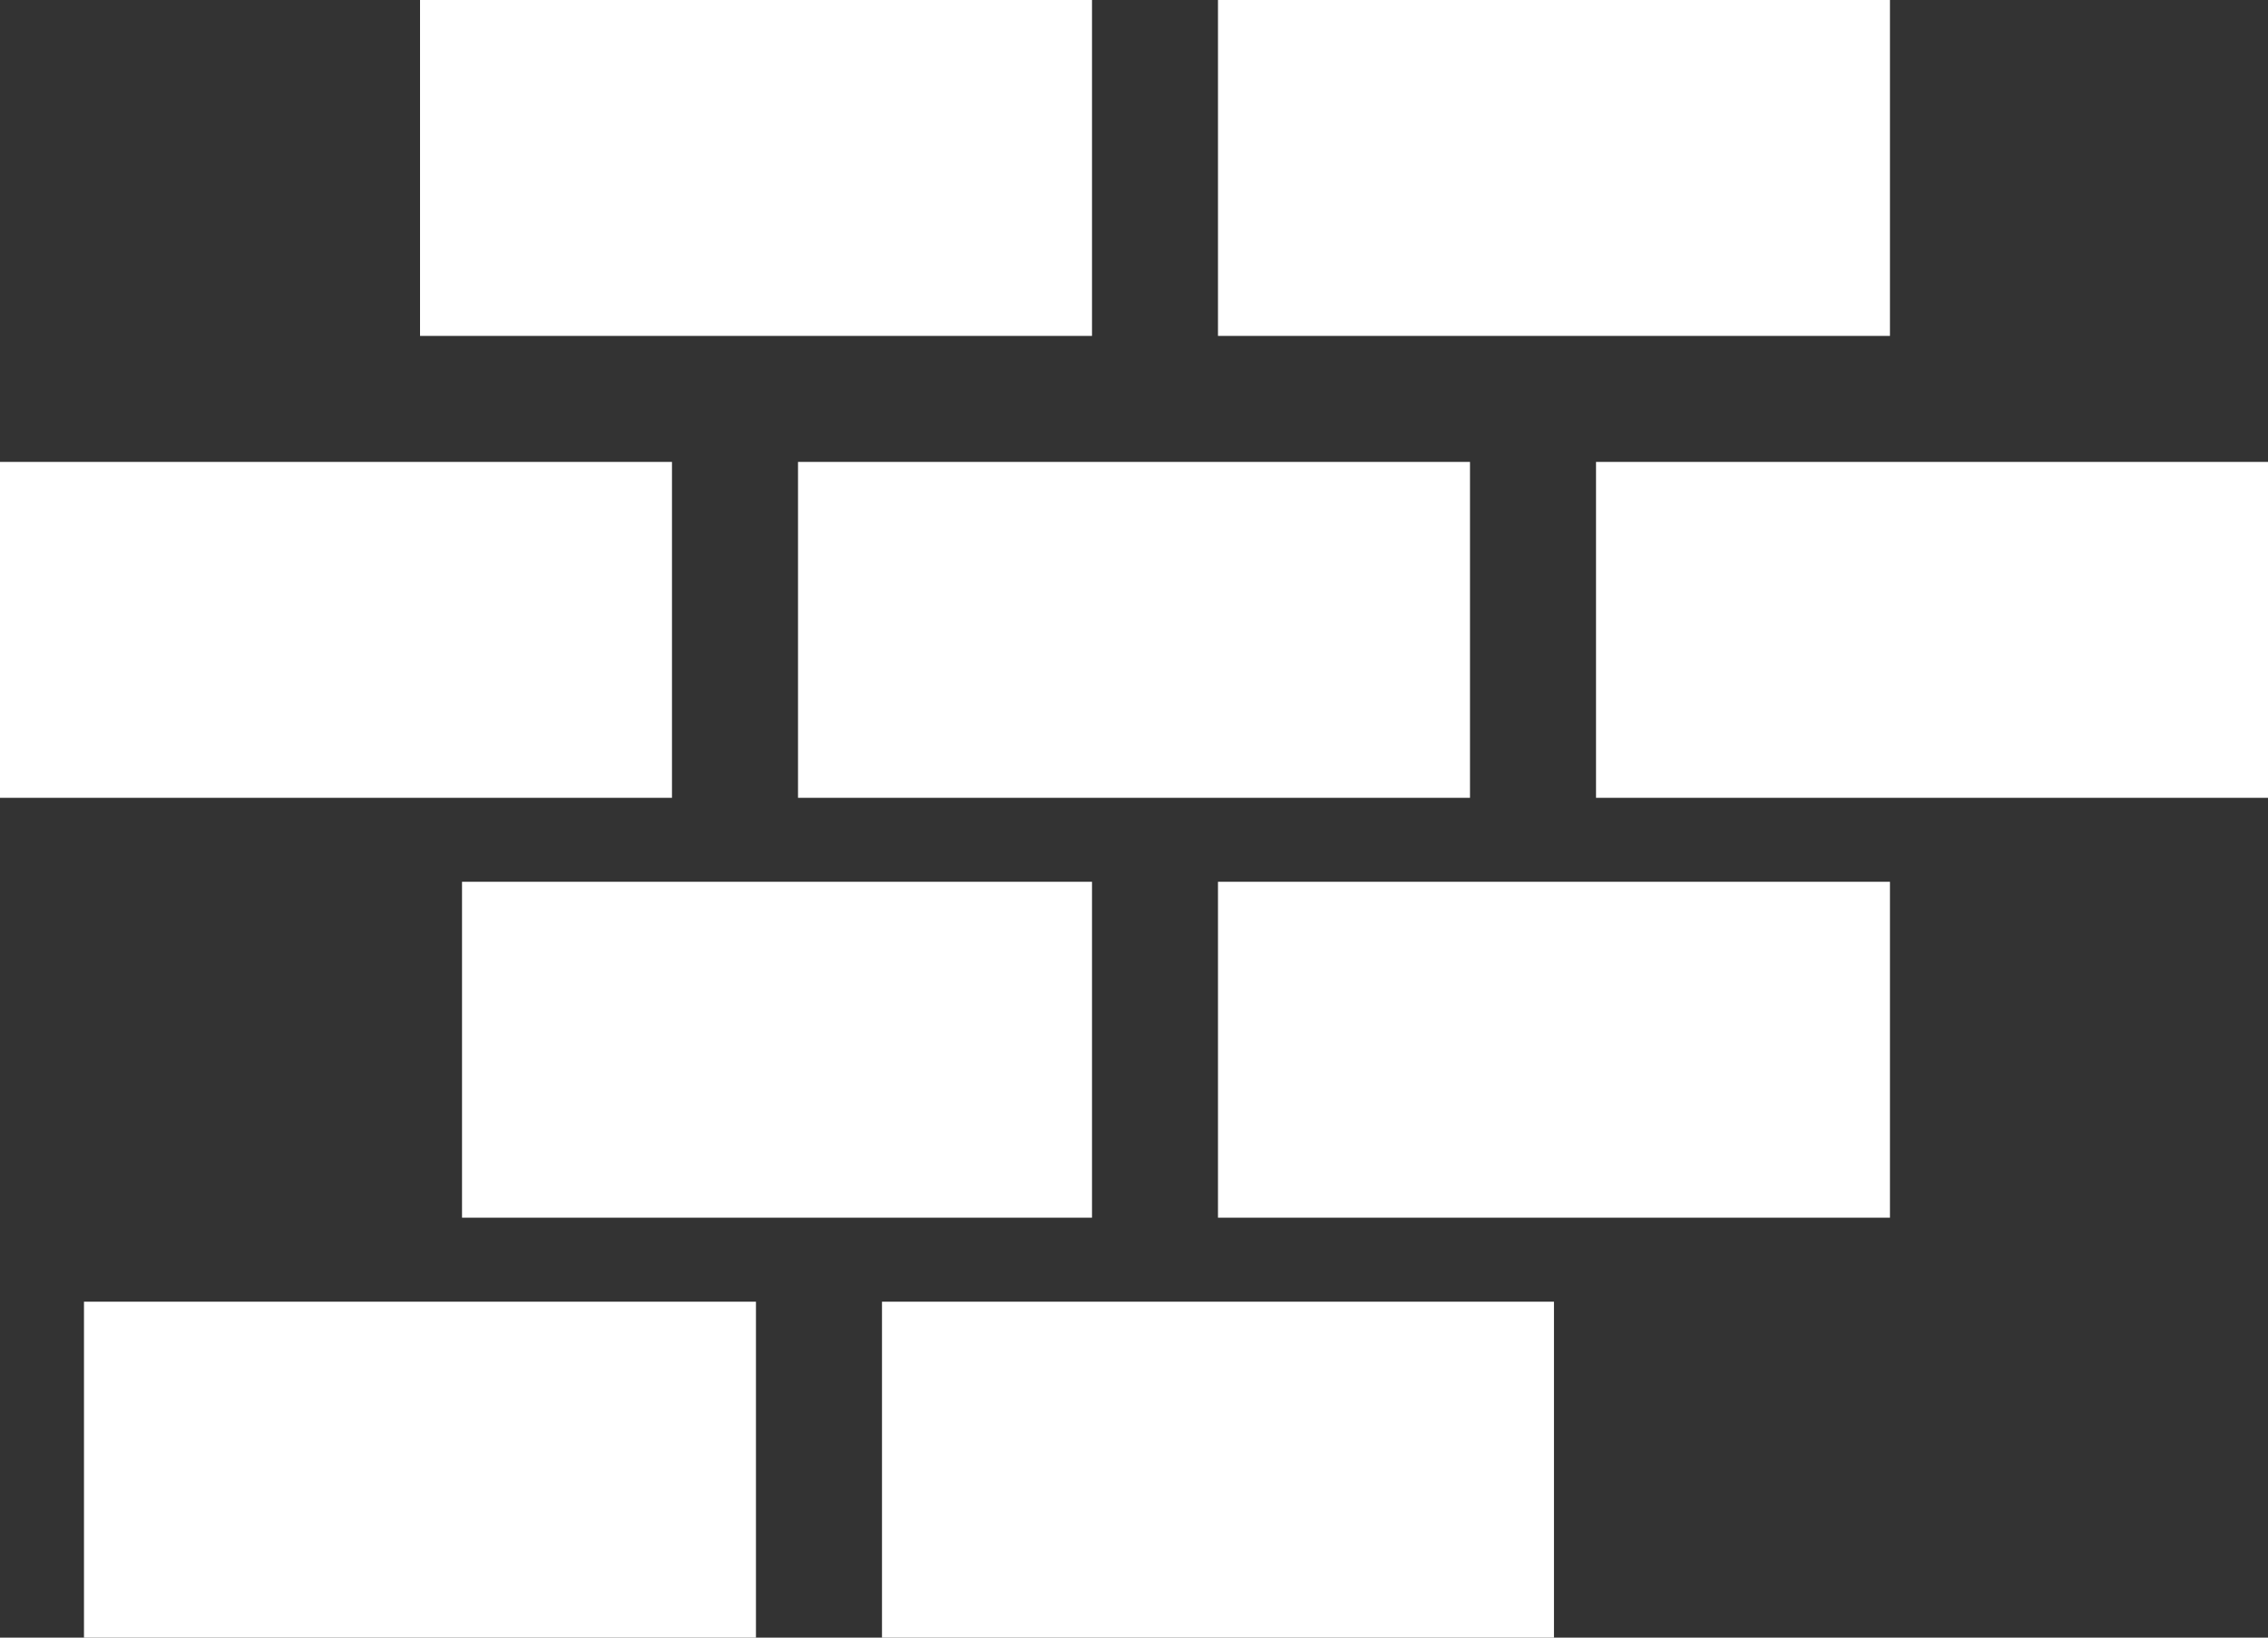 <svg id="グループ_692" data-name="グループ 692" xmlns="http://www.w3.org/2000/svg" width="33.866" height="24.459" viewBox="0 0 33.866 24.459">
  <rect x="0" y="0" width="33.866" height="24.459" fill="#333333" stroke="none"/>
  <rect id="長方形_2342" data-name="長方形 2342" width="10.034" height="5.017" transform="translate(6.272 0)" fill="#fff"/>
  <rect id="長方形_2343" data-name="長方形 2343" width="10.034" height="5.017" transform="translate(11.916 6.899)" fill="#fff"/>
  <rect id="長方形_2347" data-name="長方形 2347" width="9.407" height="5.017" transform="translate(6.899 13.17)" fill="#fff"/>
  <rect id="長方形_2351" data-name="長方形 2351" width="10.034" height="5.017" transform="translate(1.254 19.442)" fill="#fff"/>
  <rect id="長方形_2345" data-name="長方形 2345" width="10.034" height="5.017" transform="translate(23.832 6.899)" fill="#fff"/>
  <rect id="長方形_2348" data-name="長方形 2348" width="10.034" height="5.017" transform="translate(0 6.899)" fill="#fff"/>
  <rect id="長方形_2346" data-name="長方形 2346" width="10.034" height="5.017" transform="translate(18.187 13.17)" fill="#fff"/>
  <rect id="長方形_2350" data-name="長方形 2350" width="10.034" height="5.017" transform="translate(13.17 19.442)" fill="#fff"/>
  <rect id="長方形_2344" data-name="長方形 2344" width="10.034" height="5.017" transform="translate(18.187 0)" fill="#fff"/>
</svg>
